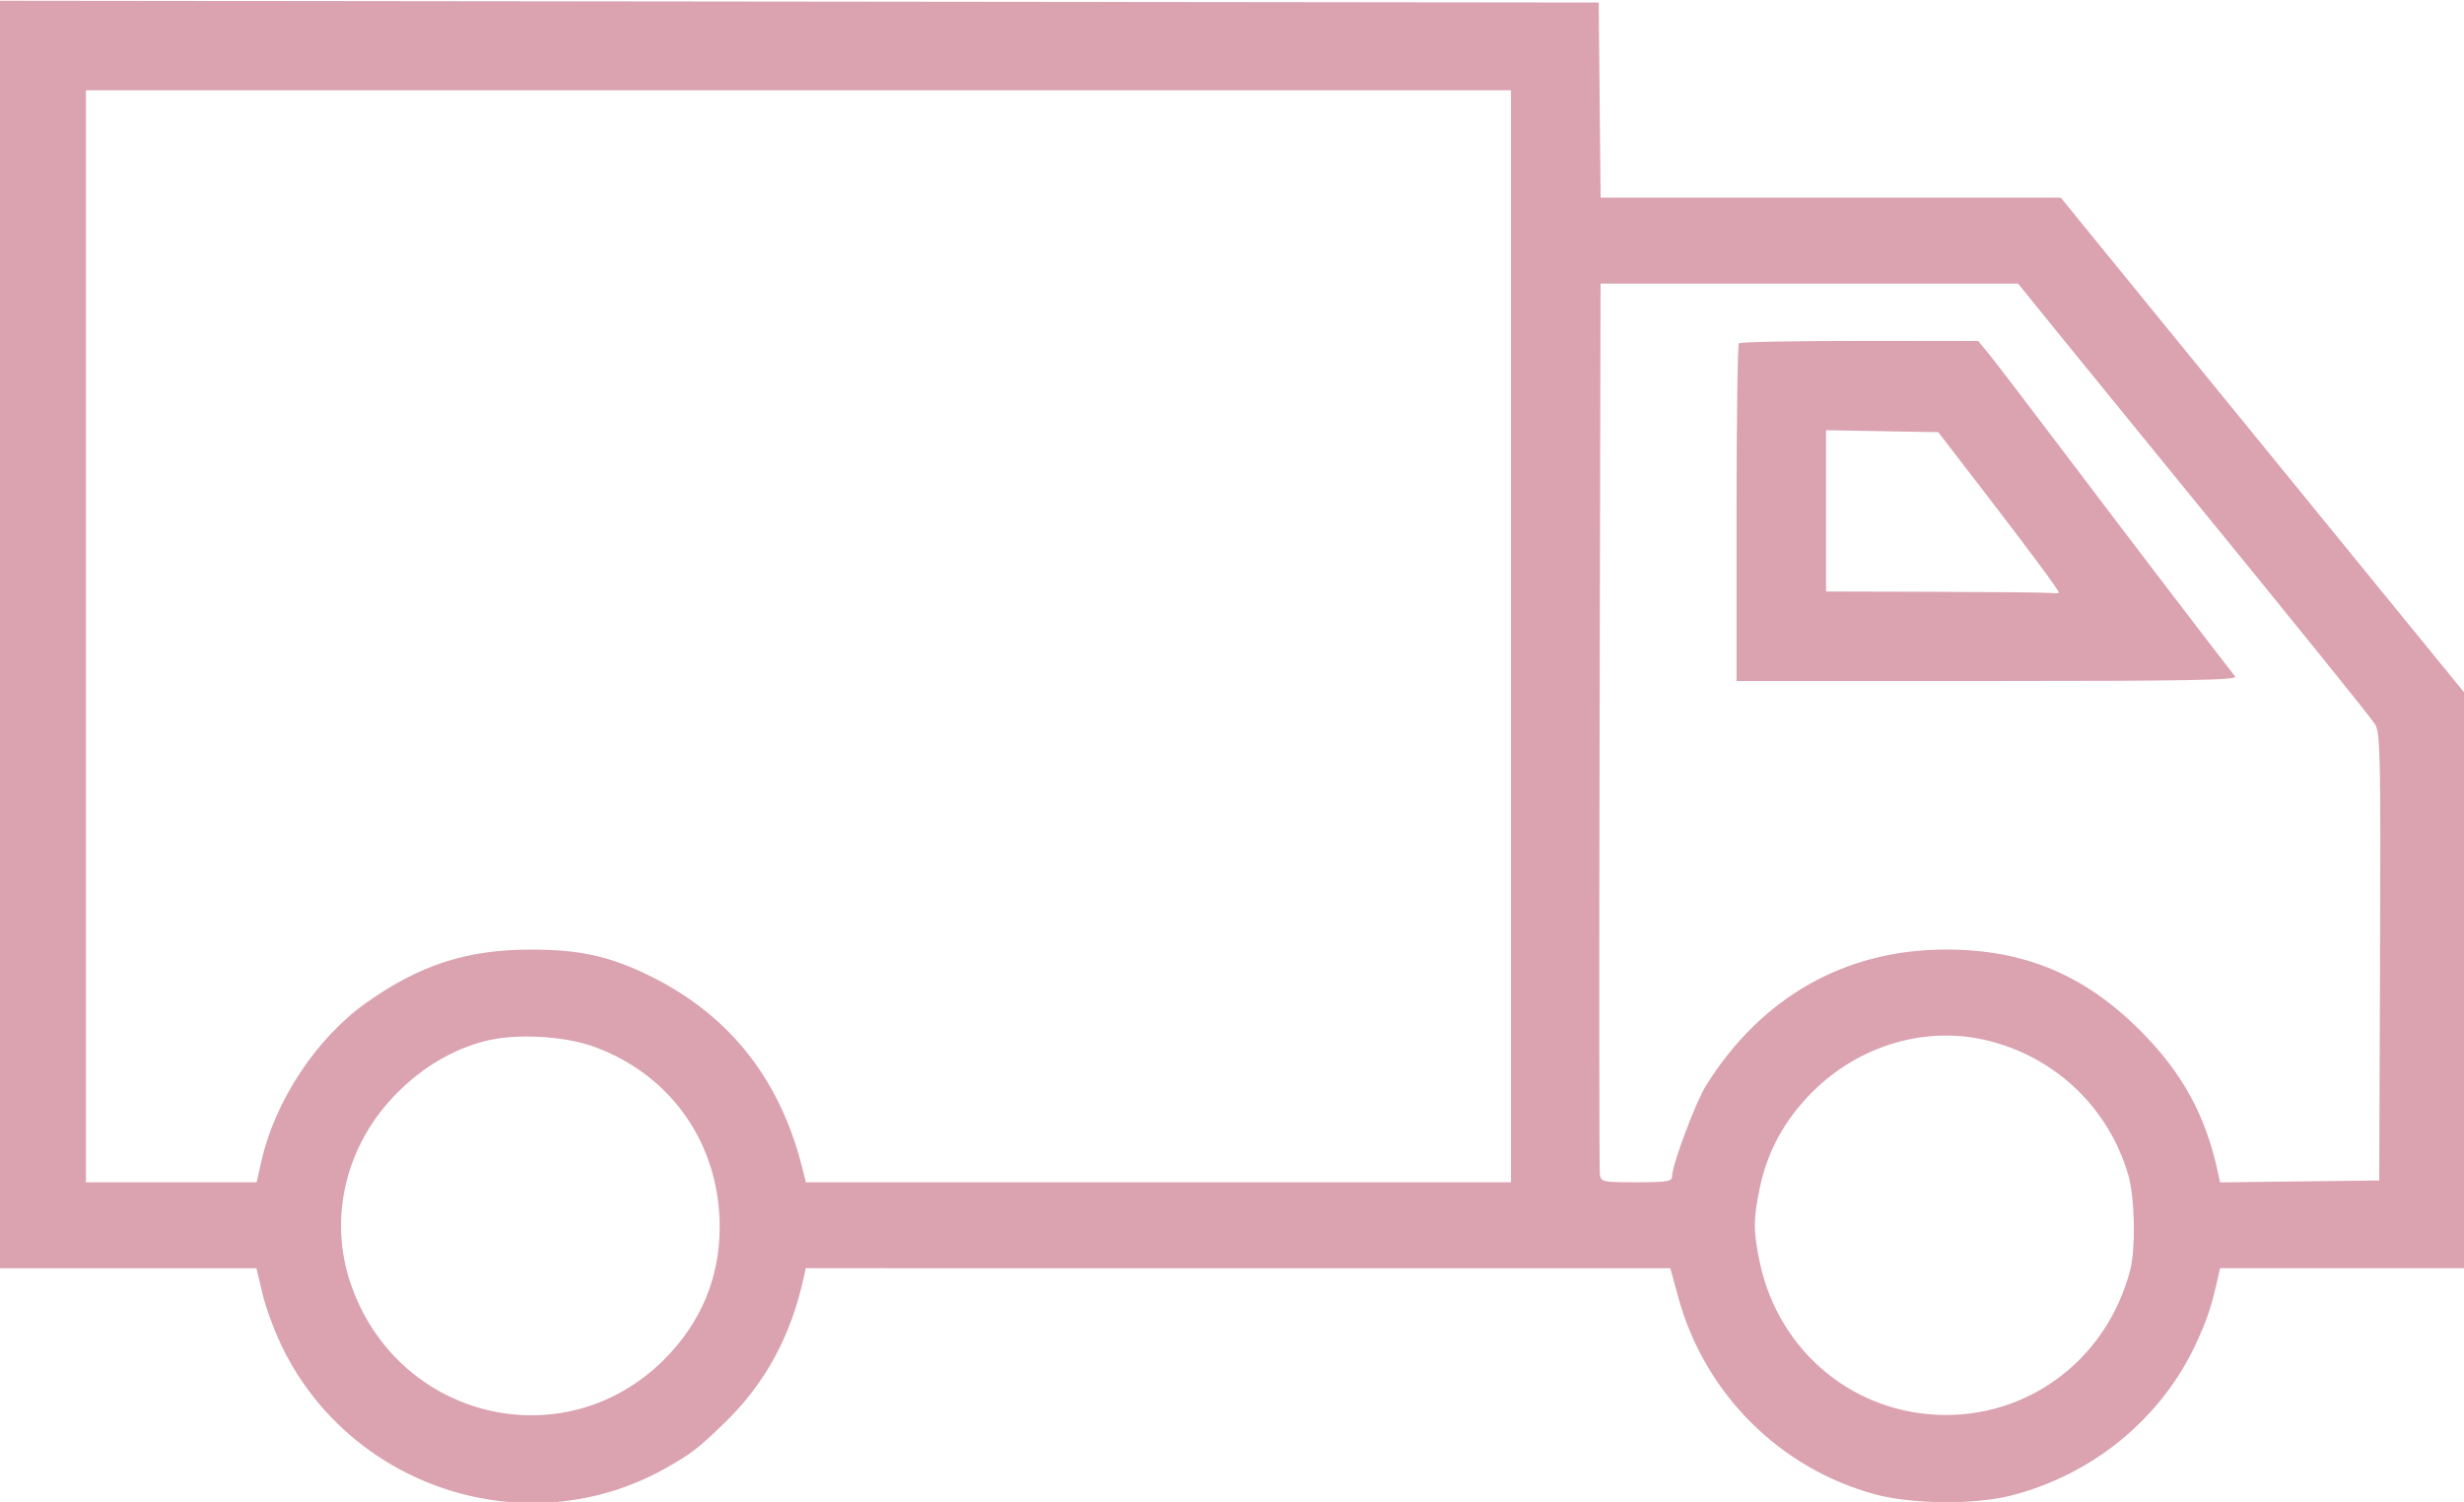 <?xml version="1.0" encoding="UTF-8"?> <svg xmlns="http://www.w3.org/2000/svg" xmlns:xlink="http://www.w3.org/1999/xlink" width="689" height="420" viewBox="0,0,256,156.047"> <g fill="#dba2b0" fill-rule="evenodd" stroke="none" stroke-width="1" stroke-linecap="butt" stroke-linejoin="miter" stroke-miterlimit="10" stroke-dasharray="" stroke-dashoffset="0" font-family="none" font-weight="none" font-size="none" text-anchor="none" style="mix-blend-mode: normal"> <g transform="translate(0,0.073) scale(0.372,0.372)"> <path d="M0,177.002v177.002h35.807h35.806l1.727,7.25c0.95,3.987 3.518,10.85 5.706,15.25c19.64,39.497 68.714,54.819 106.864,33.367c7.031,-3.954 9.18,-5.608 16.459,-12.672c11.306,-10.971 18.487,-24.132 22.066,-40.445l0.603,-2.75l120.731,0.008l120.731,0.007l2.264,8.243c7.355,26.77 28.302,47.703 54.949,54.911c10.185,2.755 27.665,2.929 37.787,0.376c22.932,-5.784 42.217,-21.621 51.882,-42.607c3.117,-6.767 4.199,-10.029 6.037,-18.188l0.619,-2.75h34.481h34.481v-79.922v-79.922l-14.25,-17.459c-7.838,-9.602 -19.875,-24.368 -26.75,-32.813c-6.875,-8.445 -21.725,-26.662 -33,-40.481c-11.275,-13.82 -24.76,-30.364 -29.967,-36.765l-9.467,-11.638h-64.267h-64.267l-0.266,-27.25l-0.266,-27.25l-223.25,-0.252l-223.25,-0.252zM422,177.504v152.5h-98.461h-98.462l-1.072,-4.25c-6.422,-25.457 -21.314,-43.63 -44.551,-54.367c-10.237,-4.729 -18.142,-6.351 -31.044,-6.368c-17.942,-0.024 -31.169,4.242 -46.159,14.887c-13.941,9.901 -25.496,27.428 -29.306,44.453l-1.263,5.645h-23.841h-23.841v-152.5v-152.5h199h199zM574.765,92.754c6.128,7.563 18.7,23.004 27.939,34.314c36.752,44.995 59.032,72.559 60.602,74.977c1.495,2.302 1.629,8.404 1.422,65l-0.228,62.459l-22.226,0.269l-22.226,0.269l-0.598,-2.769c-3.467,-16.069 -10.016,-27.988 -21.877,-39.816c-15.503,-15.459 -32.347,-22.453 -54.073,-22.453c-28.153,0 -51.589,13.286 -67.029,38c-2.886,4.618 -9.443,22.119 -9.461,25.25c-0.009,1.549 -1.153,1.75 -9.94,1.75c-9.537,0 -9.944,-0.089 -10.25,-2.25c-0.176,-1.237 -0.204,-57.712 -0.062,-125.5l0.258,-123.25h58.304h58.304zM485.667,95.671c-0.367,0.366 -0.667,21.741 -0.667,47.5v46.833h70.122c55.958,0 69.923,-0.252 69.135,-1.25c-4.811,-6.09 -31.515,-41.078 -46.749,-61.25c-10.383,-13.75 -20.258,-26.679 -21.944,-28.732l-3.064,-3.732l-33.083,-0.018c-18.196,-0.01 -33.384,0.282 -33.75,0.649zM553.657,136.504c13.274,17.242 21.343,28.117 21.343,28.762c0,0.222 -1.013,0.291 -2.25,0.154c-1.237,-0.137 -15.862,-0.287 -32.5,-0.333l-30.25,-0.083v-22.525v-22.526l15.67,0.276l15.669,0.275zM166.146,292.227c21.482,7.931 34.854,27.231 34.854,50.306c0,14.16 -5.277,26.748 -15.5,36.971c-27.956,27.956 -74.518,16.732 -87.535,-21.101c-6.357,-18.477 -1.384,-38.968 12.951,-53.36c7.255,-7.284 15.678,-12.23 24.718,-14.515c8.555,-2.163 22.096,-1.409 30.512,1.699zM555.54,290.522c18.845,4.799 33.401,18.812 38.865,37.414c1.819,6.192 2.114,20.525 0.547,26.568c-6.248,24.096 -27.089,40.5 -51.452,40.5c-25.329,0 -46.684,-17.49 -52.001,-42.588c-1.837,-8.672 -1.836,-12.146 0.008,-20.912c2.147,-10.205 6.911,-18.912 14.552,-26.593c13.23,-13.3 32.151,-18.803 49.481,-14.389z"></path> </g> </g> </svg> 